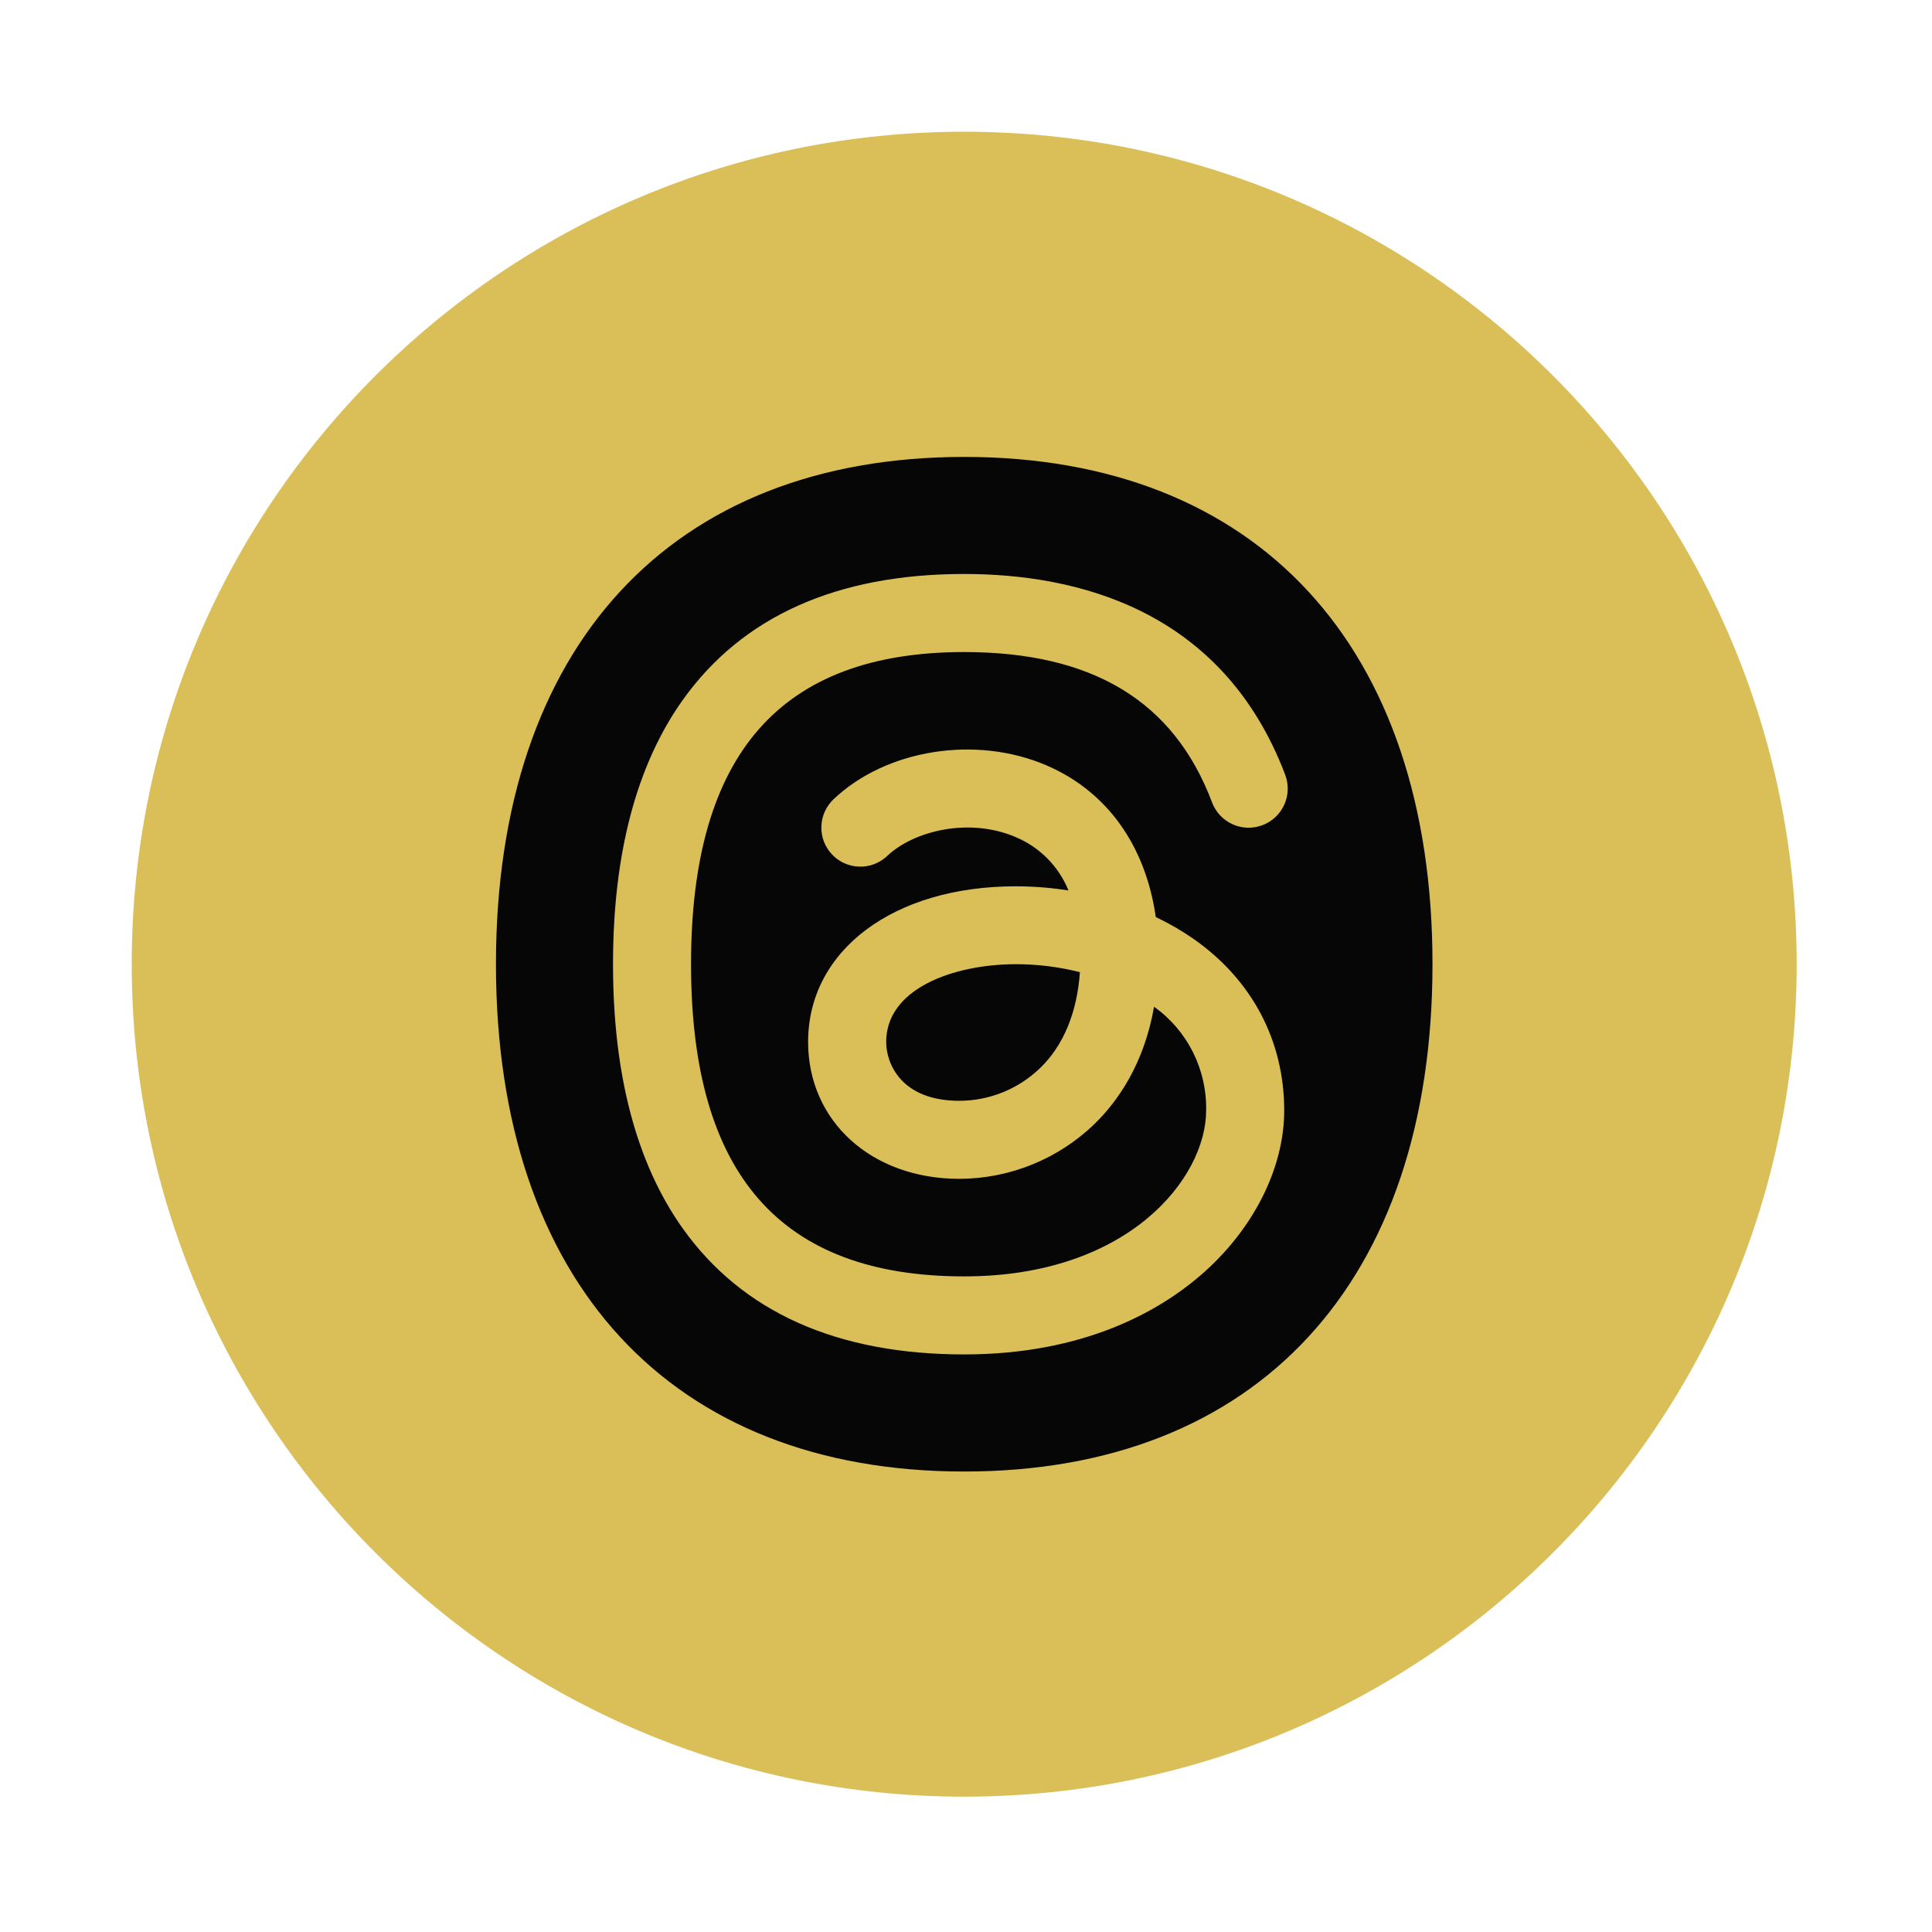 <svg width="44" height="44" viewBox="0 0 44 44" fill="none" xmlns="http://www.w3.org/2000/svg">
<g filter="url(#filter0_d_1318_10874)">
<path d="M3 21.959C3 11.488 11.488 3 21.959 3C32.43 3 40.918 11.488 40.918 21.959C40.918 32.43 32.43 40.918 21.959 40.918C11.488 40.918 3 32.43 3 21.959Z" fill="#DABF59"/>
<path d="M23.139 21.959C23.63 21.959 24.119 22.02 24.594 22.14C24.531 23.052 24.223 23.807 23.693 24.319C23.199 24.799 22.538 25.069 21.848 25.07C20.53 25.07 20.182 24.228 20.182 23.729C20.182 22.515 21.715 21.959 23.139 21.959ZM32.624 21.959C32.624 29.193 28.637 33.513 21.959 33.513C15.282 33.513 11.295 29.193 11.295 21.959C11.295 14.725 15.282 10.406 21.959 10.406C28.637 10.406 32.624 14.725 32.624 21.959ZM15.738 21.959C15.738 17.175 17.774 14.85 21.959 14.85C24.885 14.85 26.736 15.97 27.604 18.275C27.687 18.496 27.855 18.674 28.07 18.772C28.285 18.869 28.53 18.877 28.751 18.793C28.972 18.71 29.151 18.542 29.248 18.327C29.346 18.112 29.353 17.867 29.27 17.646C27.836 13.866 24.503 13.072 21.959 13.072C19.06 13.072 16.903 14.039 15.547 15.945C14.494 17.426 13.961 19.449 13.961 21.959C13.961 24.47 14.494 26.493 15.547 27.974C16.903 29.88 19.06 30.846 21.959 30.846C24.675 30.846 26.383 29.869 27.337 29.049C28.532 28.021 29.247 26.617 29.247 25.292C29.247 23.703 28.515 22.316 27.185 21.385C26.912 21.195 26.623 21.028 26.322 20.885C26.09 19.258 25.211 18.025 23.84 17.434C22.229 16.738 20.182 17.064 18.983 18.203C18.812 18.366 18.712 18.589 18.706 18.825C18.699 19.06 18.787 19.289 18.949 19.46C19.111 19.631 19.334 19.731 19.57 19.737C19.806 19.744 20.034 19.656 20.205 19.494C20.808 18.923 22.07 18.606 23.138 19.067C23.682 19.297 24.112 19.733 24.334 20.28C23.939 20.217 23.539 20.186 23.139 20.185C20.352 20.182 18.404 21.643 18.404 23.729C18.404 25.536 19.849 26.847 21.848 26.847C23 26.844 24.105 26.395 24.931 25.593C25.453 25.083 26.054 24.238 26.283 22.927C26.658 23.195 26.962 23.551 27.169 23.963C27.375 24.375 27.479 24.831 27.469 25.292C27.469 26.815 25.719 29.069 21.959 29.069C17.774 29.069 15.738 26.744 15.738 21.959Z" fill="#060606"/>
</g>
<defs>
<filter id="filter0_d_1318_10874" x="0" y="0" width="43.918" height="43.918" filterUnits="userSpaceOnUse" color-interpolation-filters="sRGB">
<feFlood flood-opacity="0" result="BackgroundImageFix"/>
<feColorMatrix in="SourceAlpha" type="matrix" values="0 0 0 0 0 0 0 0 0 0 0 0 0 0 0 0 0 0 127 0" result="hardAlpha"/>
<feMorphology radius="3" operator="dilate" in="SourceAlpha" result="effect1_dropShadow_1318_10874"/>
<feOffset/>
<feComposite in2="hardAlpha" operator="out"/>
<feColorMatrix type="matrix" values="0 0 0 0 0 0 0 0 0 0 0 0 0 0 0 0 0 0 0.04 0"/>
<feBlend mode="normal" in2="BackgroundImageFix" result="effect1_dropShadow_1318_10874"/>
<feBlend mode="normal" in="SourceGraphic" in2="effect1_dropShadow_1318_10874" result="shape"/>
</filter>
</defs>
</svg>
